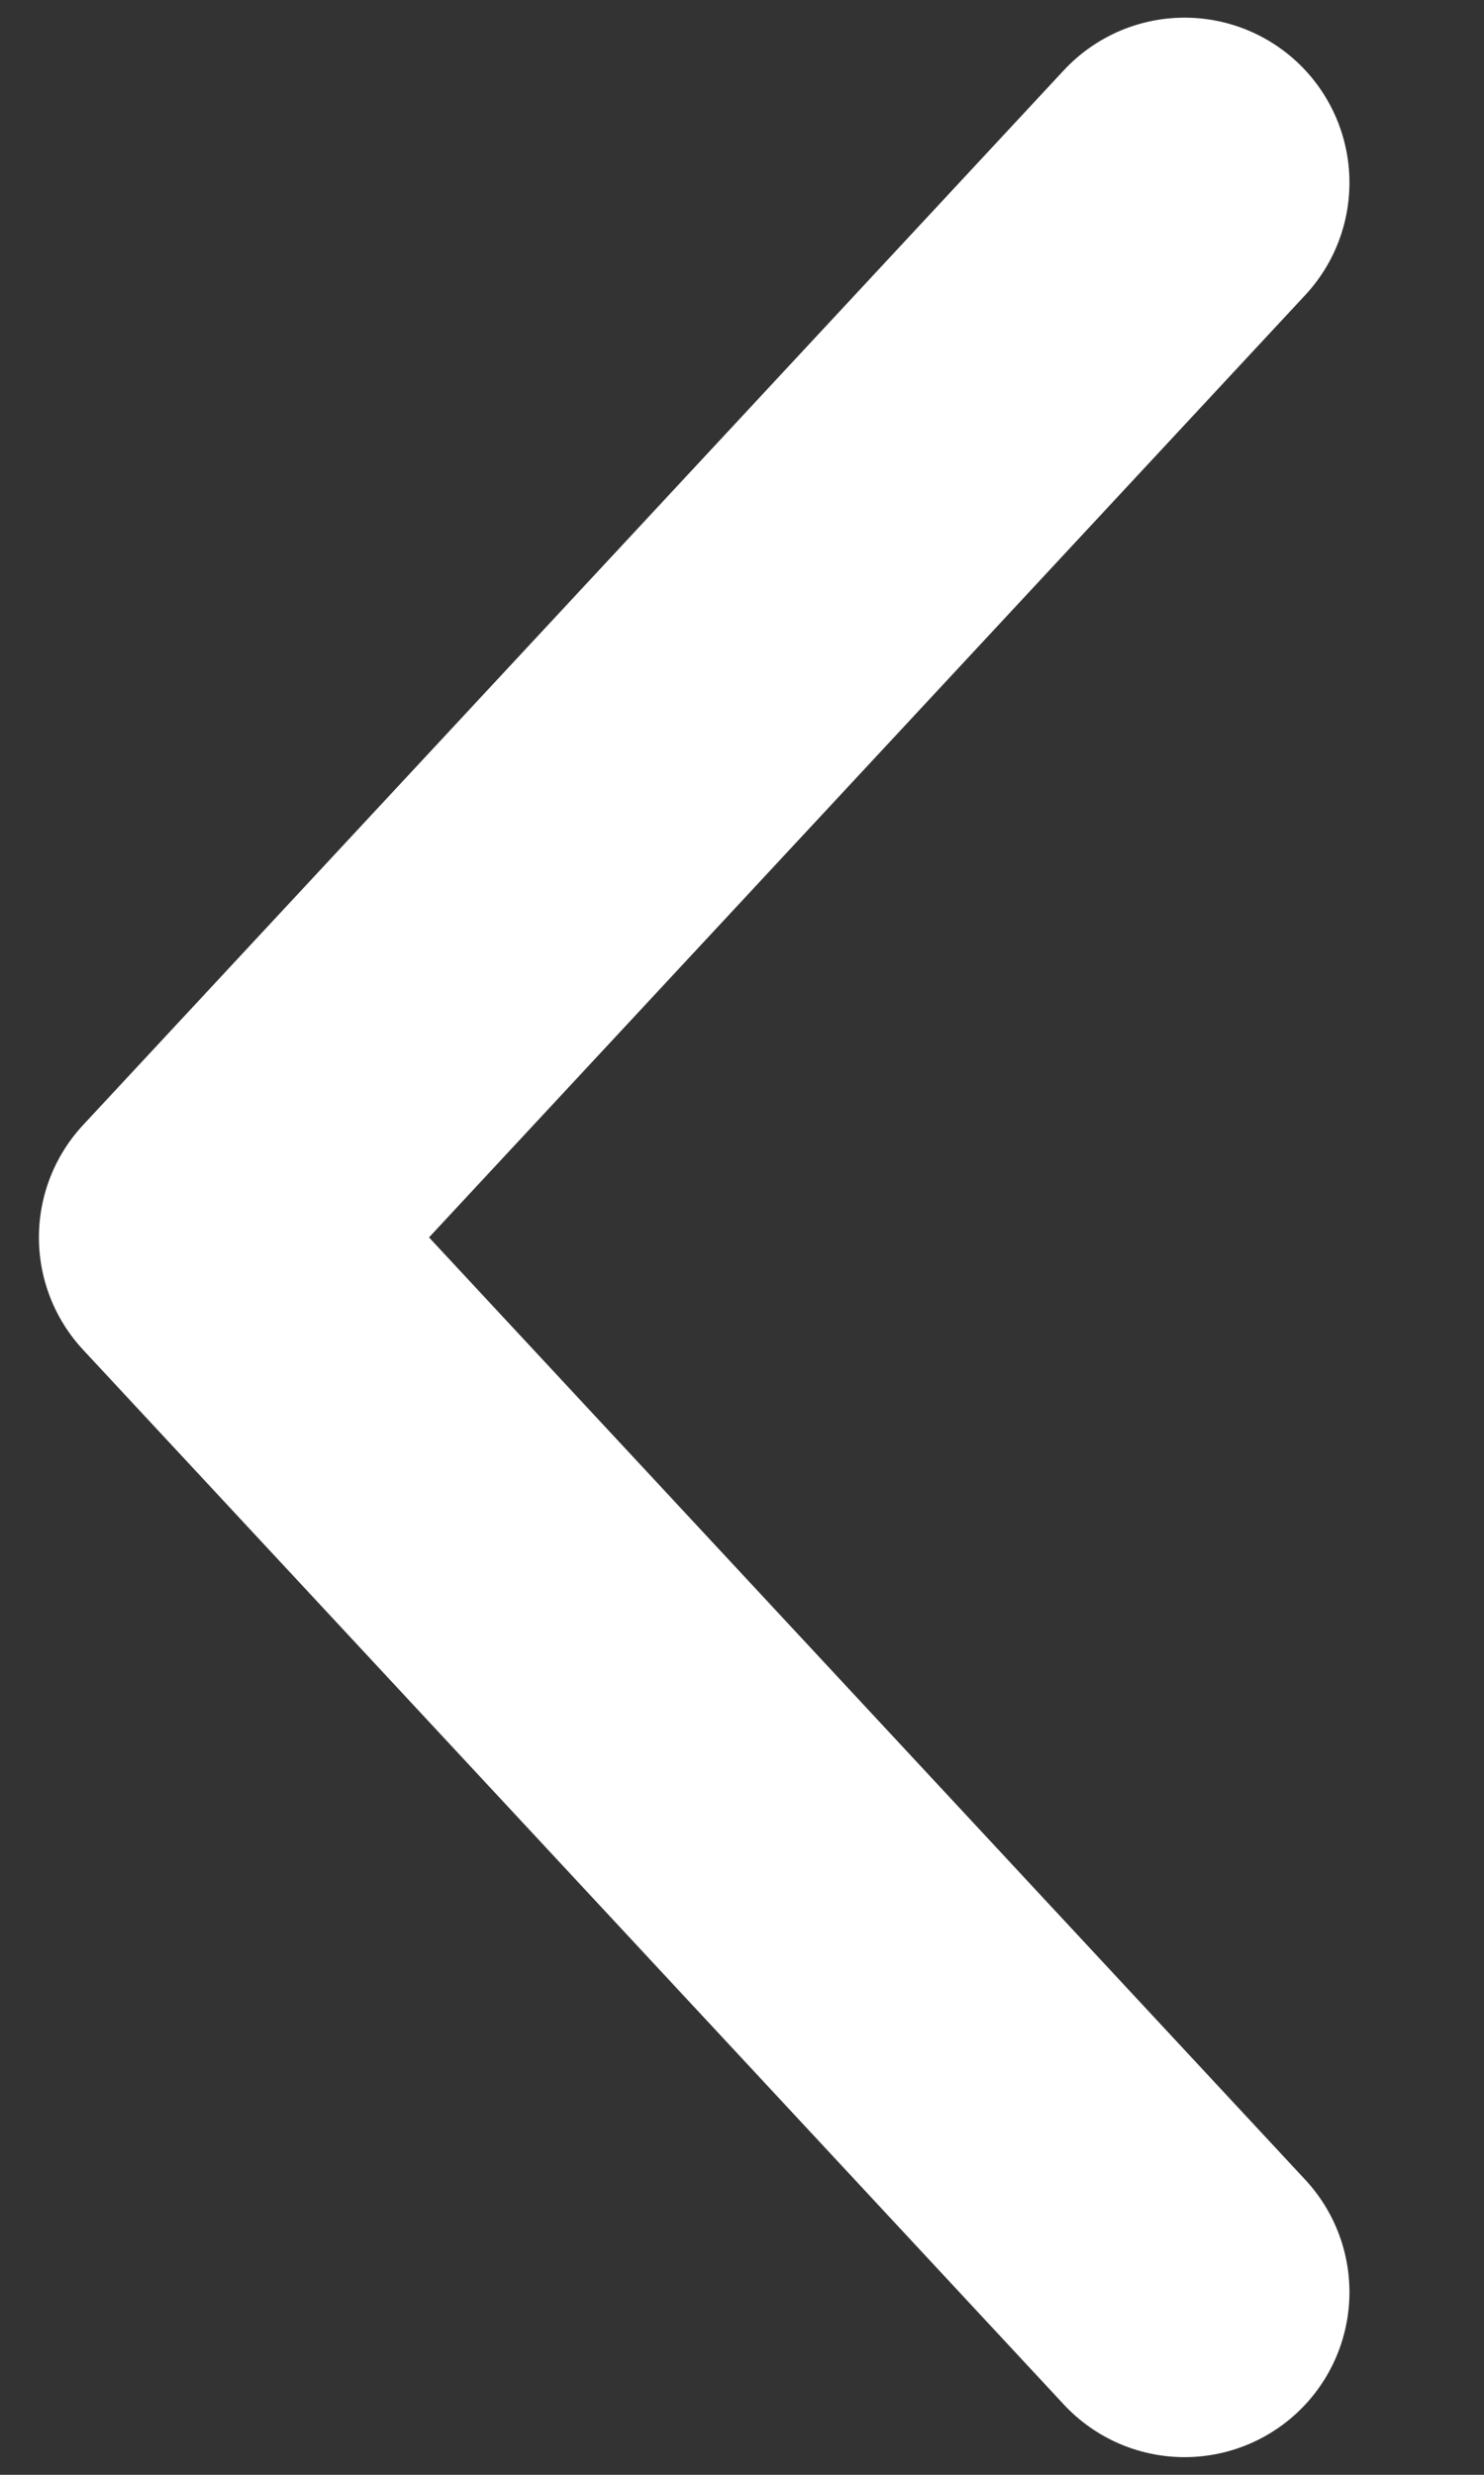 <svg width="9" height="15" viewBox="0 0 9 15" fill="none" xmlns="http://www.w3.org/2000/svg">
<rect x="0" y="0" width="9" height="15" fill="#333333" stroke="none"/>
<path d="M7.184 1.107L1.236 7.5L7.184 13.893" stroke="white" stroke-width="2" stroke-linecap="round" stroke-linejoin="round"/>
</svg>
